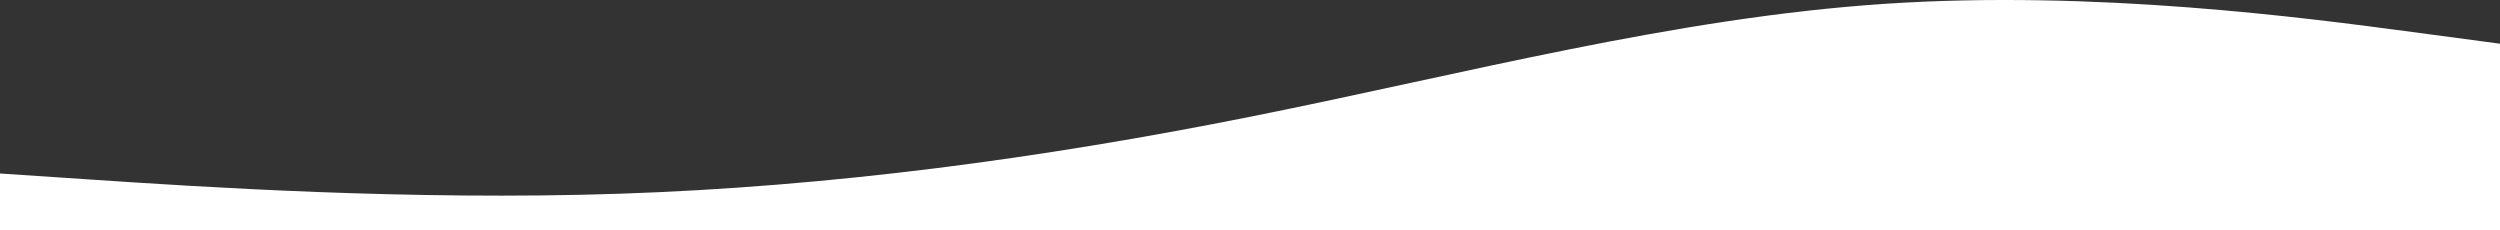 <svg xmlns="http://www.w3.org/2000/svg" width="1728" height="159" viewBox="0 0 1728 159" fill="none"><rect x="0" y="0" width="1728" height="159" fill="#333333" stroke="none"/><path fill-rule="evenodd" clip-rule="evenodd" d="M1740 31.819L1667.12 22.096C1594.25 12.373 1448.5 -7.073 1302.75 2.65C1157 12.373 1011.25 51.264 865.5 80.433C719.75 109.602 574 129.048 428.25 133.909C282.5 138.771 136.75 129.048 63.875 124.186L-9 119.325V236H63.875C136.75 236 282.5 236 428.25 236C574 236 719.75 236 865.5 236C1011.25 236 1157 236 1302.75 236C1448.5 236 1594.25 236 1667.12 236H1740V31.819Z" fill="white"></path></svg>